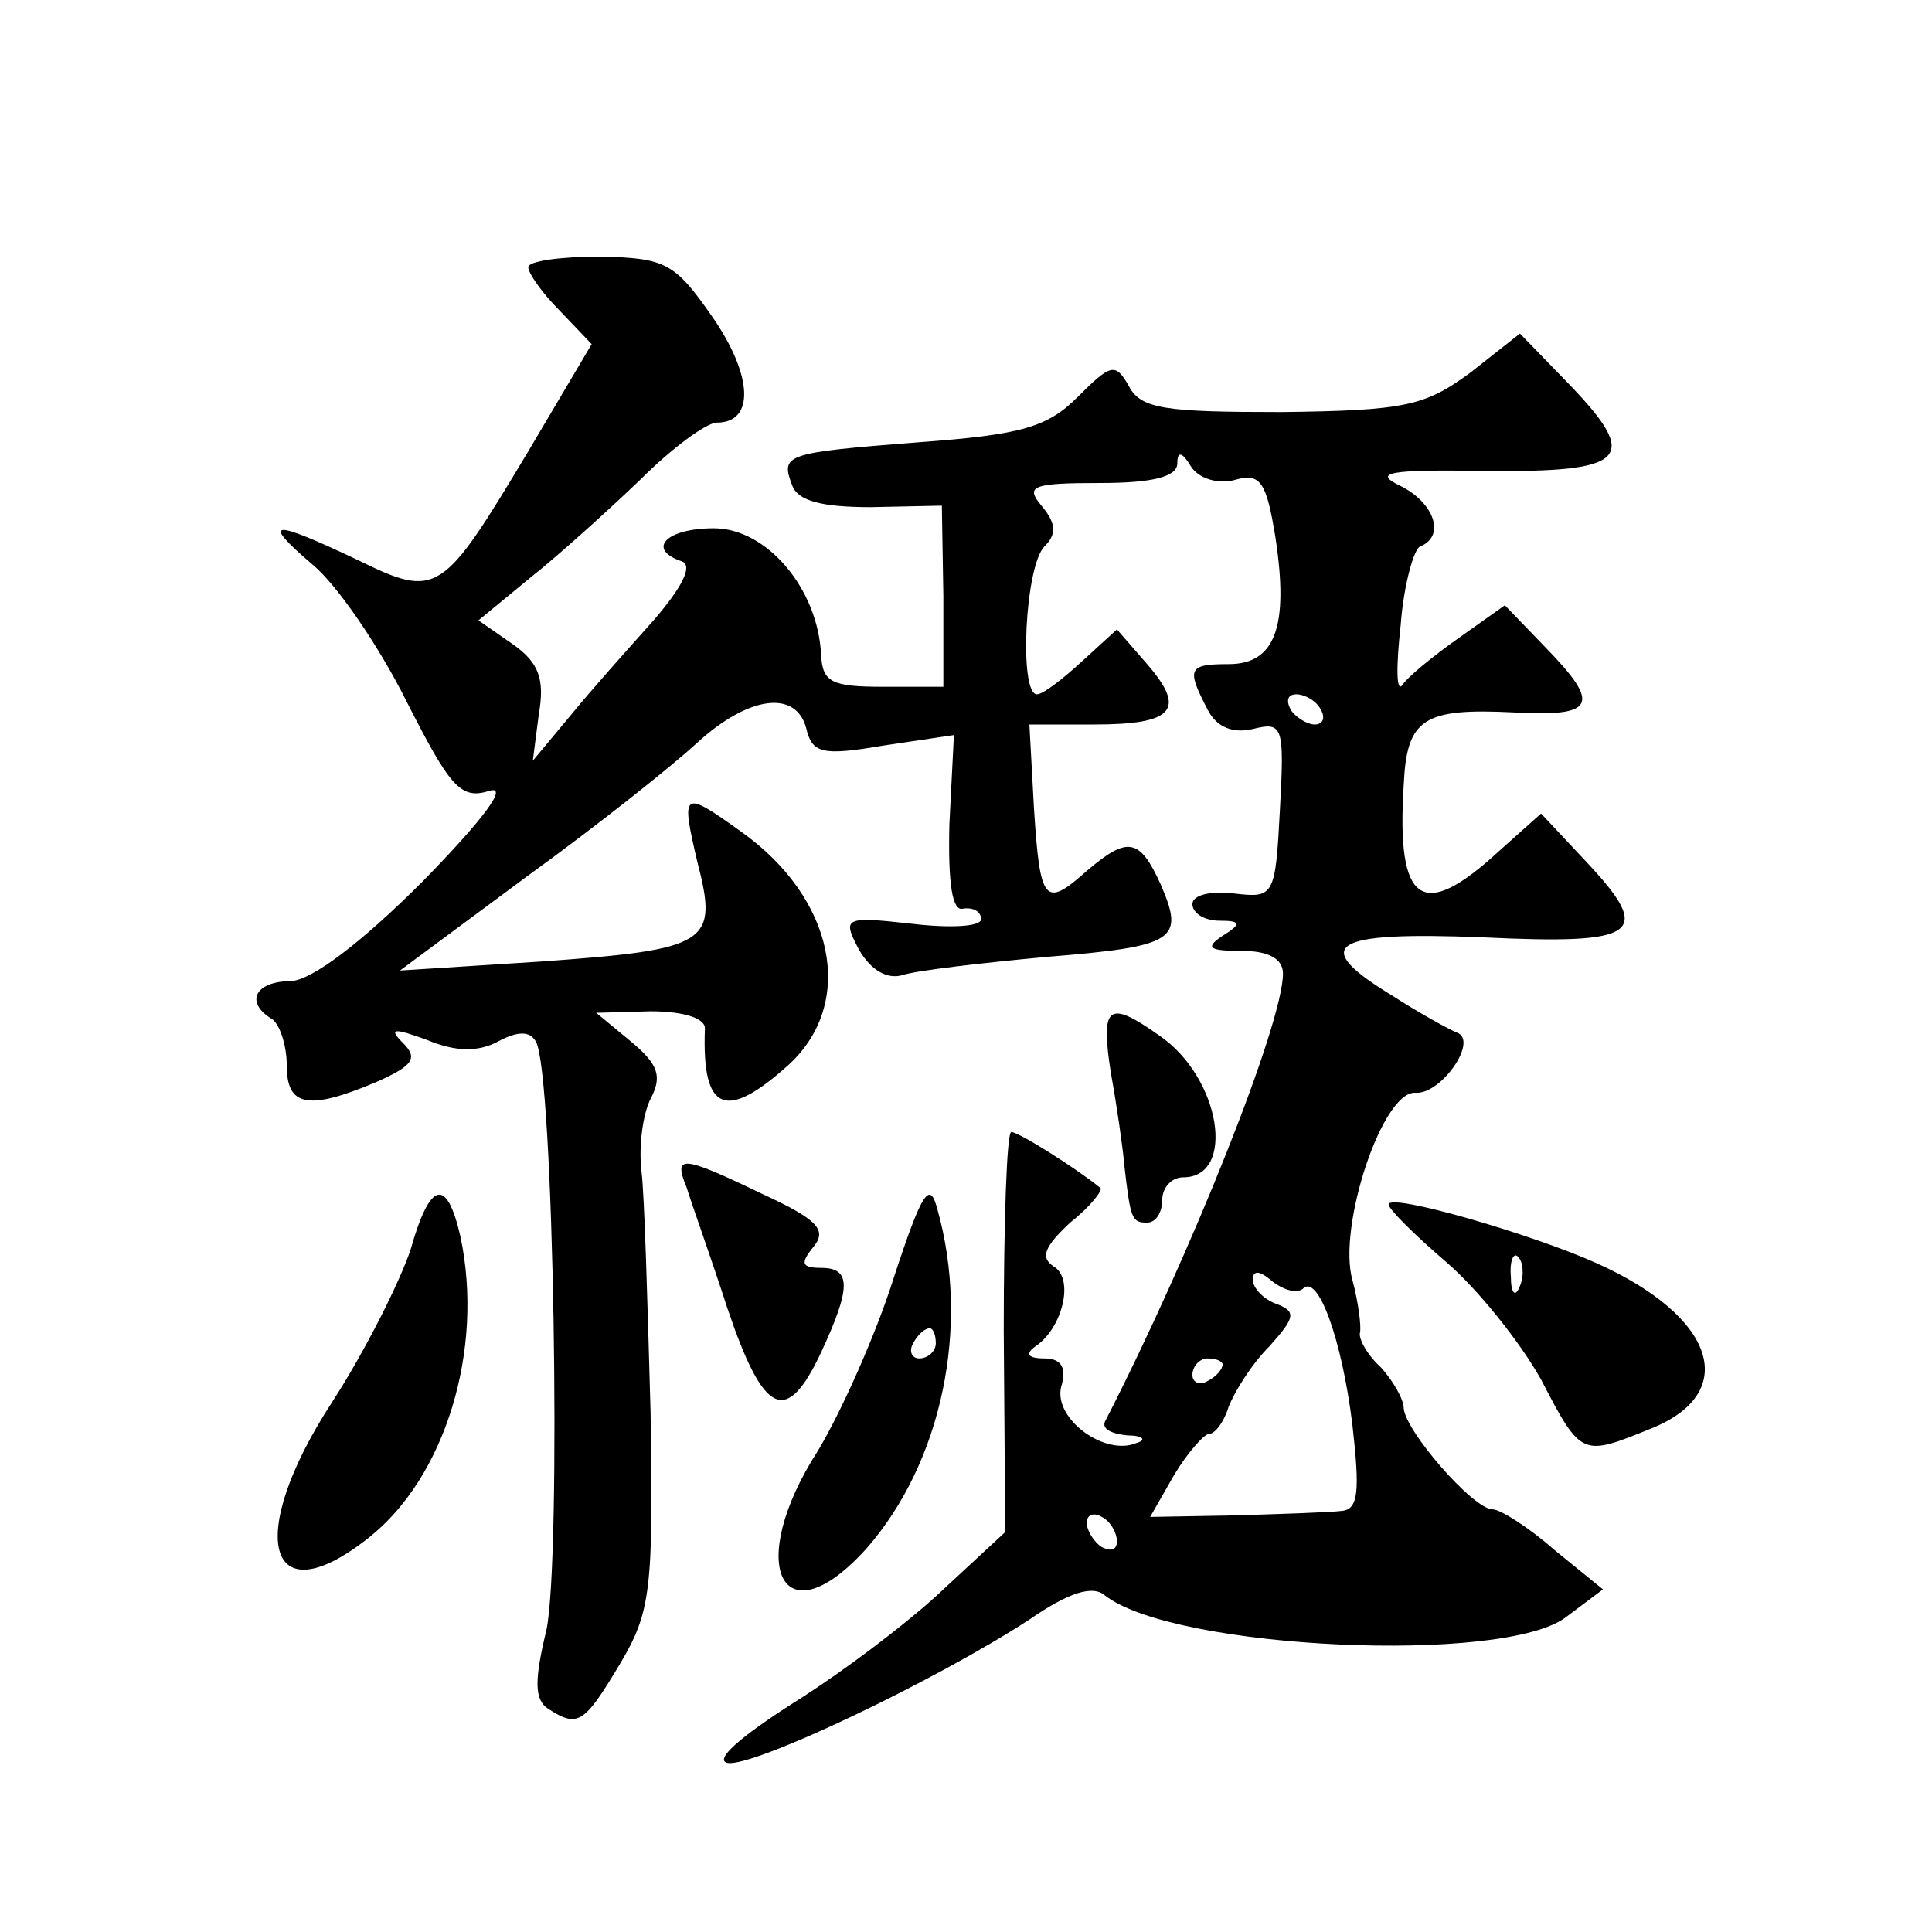 <?xml version="1.0" standalone="no"?>
<!DOCTYPE svg PUBLIC "-//W3C//DTD SVG 20010904//EN"
 "http://www.w3.org/TR/2001/REC-SVG-20010904/DTD/svg10.dtd">
<svg version="1.0" xmlns="http://www.w3.org/2000/svg"
 width="128pt" height="128pt" viewBox="0 0 128 128"
 preserveAspectRatio="xMidYMid meet">
<g transform="translate(0,128) scale(0.1,-0.1)"
fill="#0" stroke="none">
<path d="M350 1103 c0 -4 9 -17 21 -29 l21 -22 -42 -71 c-57 -95 -60 -98 -113 -72
-57 27 -65 27 -30 -3 16 -13 44 -54 62 -90 29 -57 36 -66 55 -60 13 4 -2 -17 -44
-60 -41 -41 -73 -65 -87 -66 -24 0 -31 -14 -13 -25 5 -3 10 -17 10 -31 0 -27 14
-30 59 -11 25 11 28 16 18 26 -10 10 -6 10 16 2 19 -8 34 -8 47 -1 13 7 21 7 25
0 12 -20 17 -343 7 -390 -8 -33 -8 -46 1 -52 20 -13 24 -10 48 30 20 34 22 48 20
167 -2 72 -4 143 -6 159 -2 17 1 38 6 48 8 15 5 23 -13 38 l-23 19 36 1 c23 0 37
-5 36 -12 -2 -55 14 -61 56 -23 44 41 30 110 -32 154 -39 28 -40 27 -29 -20 14
-54 8 -58 -103 -66 l-94 -6 85 63 c47 34 97 74 112 88 34 31 65 35 72 10 4 -17
10 -19 51 -12 l47 7 -3 -59 c-1 -40 2 -58 9 -56 7 1 12 -2 12 -7 0 -5 -21 -6 -46
-3 -45 5 -46 4 -35 -17 8 -14 19 -20 29 -17 9 3 52 8 95 12 86 7 92 11 76 48 -14
31 -22 32 -49 9 -28 -25 -31 -21 -35 42 l-3 55 43 0 c53 0 61 10 35 40 l-20 23
-23 -21 c-13 -12 -26 -22 -30 -22 -12 0 -8 85 5 98 8 8 8 15 -2 27 -11 13 -6 15
39 15 34 0 51 4 51 13 0 8 3 8 9 -2 5 -8 18 -12 29 -9 17 5 21 -1 27 -38 9 -59
0 -84 -31 -84 -27 0 -28 -3 -14 -30 6 -12 17 -16 30 -13 20 5 21 2 18 -53 -3 -58
-4 -59 -30 -56 -16 2 -28 -1 -28 -7 0 -6 8 -11 18 -11 14 0 15 -2 2 -10 -12 -8
-9 -10 13 -10 17 0 27 -5 27 -15 0 -33 -61 -186 -118 -297 -2 -5 5 -8 15 -9 10
0 13 -3 6 -5 -21 -9 -55 16 -50 37 4 13 0 19 -11 19 -11 0 -13 3 -6 8 18 12 26
45 12 53 -9 6 -6 13 11 29 14 11 22 22 20 23 -16 13 -54 37 -59 37 -3 0 -5 -60
-5 -132 l1 -133 -41 -38 c-22 -21 -67 -55 -99 -75 -36 -23 -53 -38 -44 -40 17 -3
137 54 200 95 26 18 42 23 50 16 46 -36 266 -46 306 -14 l24 18 -32 26 c-17 15
-36 27 -41 27 -13 0 -58 52 -59 67 0 6 -7 18 -15 27 -9 8 -15 19 -14 23 1 4 -1
20 -5 35 -10 35 20 126 42 124 17 -1 42 35 27 40 -5 2 -25 13 -42 24 -56 34 -42
43 59 39 104 -5 114 2 69 50 l-30 32 -28 -25 c-51 -47 -68 -35 -63 44 2 44 13 51
73 48 54 -3 58 5 21 43 l-27 28 -31 -22 c-17 -12 -34 -26 -37 -31 -4 -5 -4 13 -1
40 2 27 9 51 13 52 17 7 9 29 -13 40 -19 9 -8 11 56 10 94 -1 103 8 56 57 l-33
34 -33 -26 c-30 -22 -43 -25 -125 -26 -77 0 -93 2 -101 17 -9 16 -12 15 -34 -7
-20 -20 -37 -25 -105 -30 -90 -7 -92 -8 -84 -29 4 -10 20 -14 52 -14 l47 1 1 -60
0 -60 -40 0 c-34 0 -40 3 -41 21 -2 44 -36 84 -71 84 -32 0 -45 -14 -21 -22 7 -3
0 -17 -19 -39 -17 -19 -42 -47 -55 -63 l-25 -30 4 31 c4 23 0 34 -17 46 l-23 16
34 28 c19 15 51 44 73 65 21 21 44 38 51 38 25 0 24 31 -3 70 -25 36 -31 39 -74
40 -27 0 -48 -3 -48 -7z m525 -293 c3 -5 2 -10 -4 -10 -5 0 -13 5 -16 10 -3 6 -2
10 4 10 5 0 13 -4 16 -10z m-12 -384 c10 11 26 -33 33 -90 5 -44 4 -56 -7 -57 -8
-1 -39 -2 -71 -3 l-56 -1 16 28 c9 15 20 27 23 27 4 0 10 8 13 18 4 10 15 28 27
40 17 19 18 23 5 28 -9 3 -16 11 -16 16 0 7 5 6 13 -1 8 -6 16 -8 20 -5z m-53 -50
c0 -3 -4 -8 -10 -11 -5 -3 -10 -1 -10 4 0 6 5 11 10 11 6 0 10 -2 10 -4z m-70 -117
c0 -6 -4 -7 -10 -4 -5 3 -10 11 -10 16 0 6 5 7 10 4 6 -3 10 -11 10 -16z M736 569
c4 -22 8 -50 9 -62 4 -35 5 -37 15 -37 6 0 10 7 10 15 0 8 6 15 14 15 35 0 25 66
-16 94 -34 24 -39 20 -32 -25z M455 493 c3 -10 16 -46 27 -80 24 -71 39 -78 62
-29 20 43 20 56 0 56 -13 0 -14 3 -5 14 9 11 3 18 -34 35 -54 26 -59 26 -50 4z
M592 433 c-12 -38 -35 -89 -50 -114 -49 -76 -24 -127 32 -65 50 57 69 147 47 225
-5 19 -10 12 -29 -46z m28 -43 c0 -5 -5 -10 -11 -10 -5 0 -7 5 -4 10 3 6 8 10 11
10 2 0 4 -4 4 -10z M272 452 c-7 -21 -30 -67 -52 -101 -58 -89 -43 -143 24 -90
51 40 77 125 61 200 -9 39 -20 37 -33 -9z M920 482 c0 -3 17 -20 38 -38 21 -18
49 -53 63 -78 27 -52 27 -51 74 -32 58 24 41 74 -37 109 -42 19 -138 47 -138 39z
m87 -54 c-3 -8 -6 -5 -6 6 -1 11 2 17 5 13 3 -3 4 -12 1 -19z"/>
</g>
</svg>
